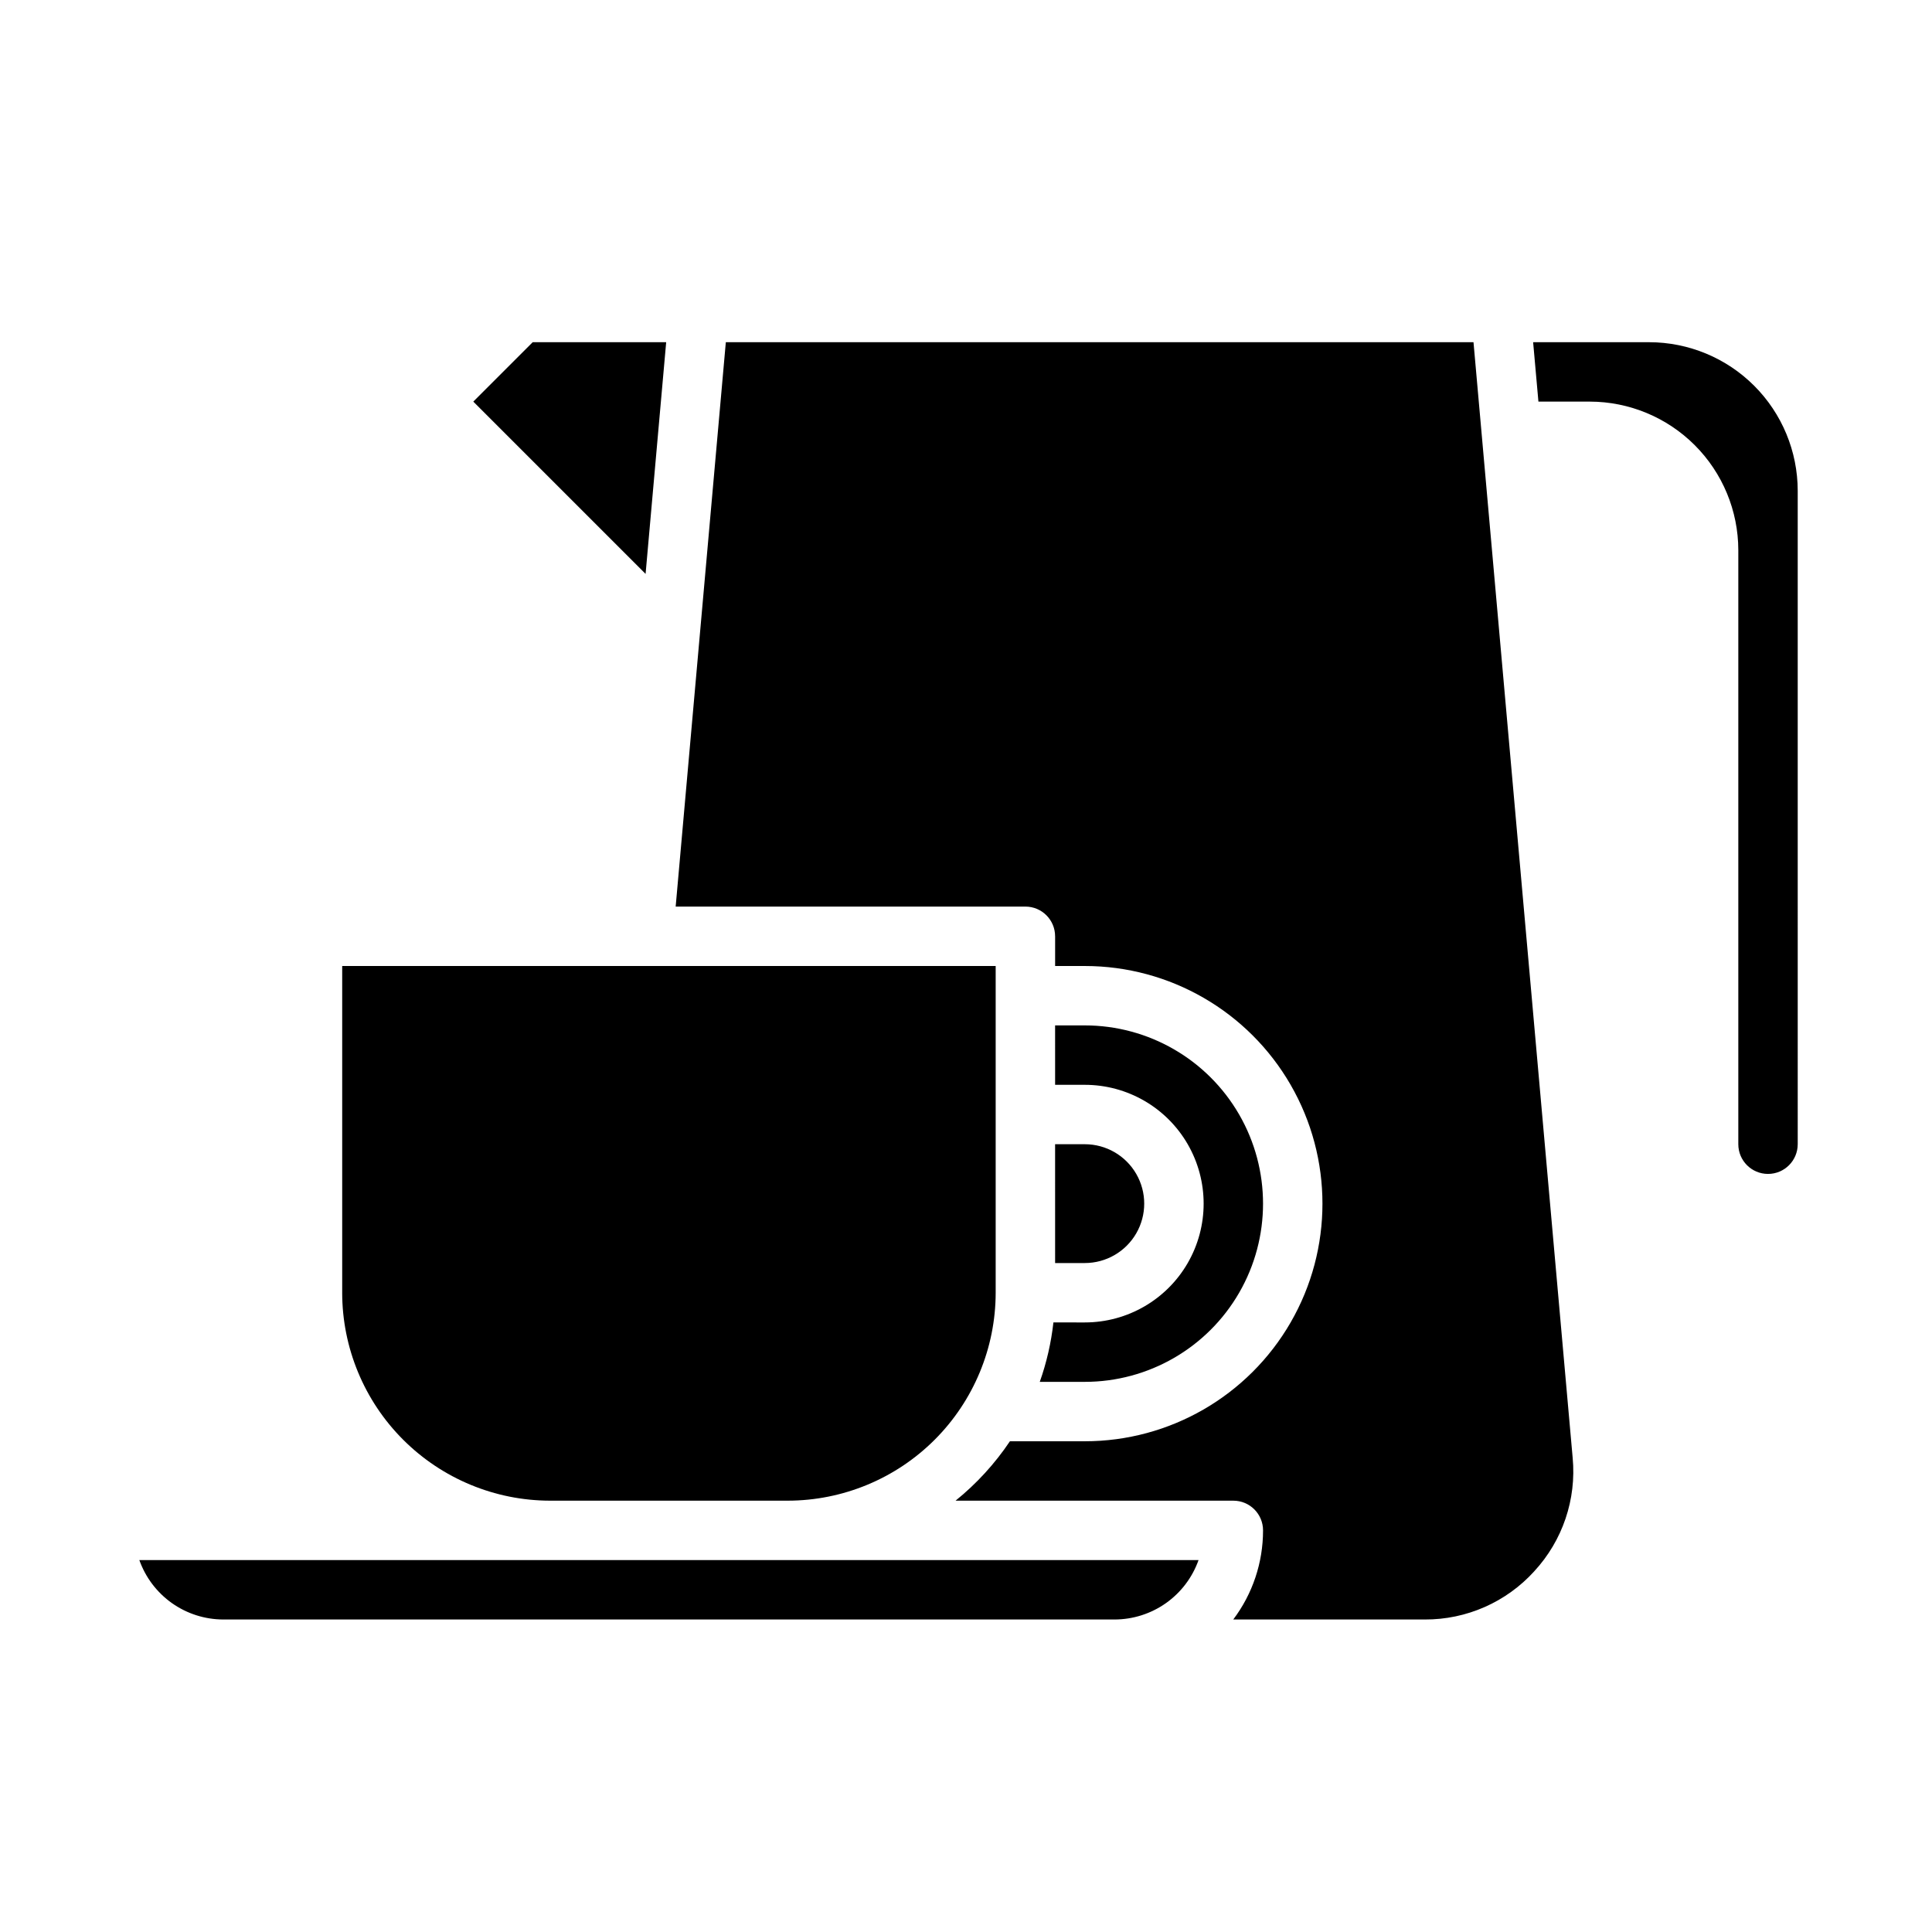 <?xml version="1.0" encoding="UTF-8"?>
<!-- The Best Svg Icon site in the world: iconSvg.co, Visit us! https://iconsvg.co -->
<svg fill="#000000" width="800px" height="800px" version="1.1" viewBox="144 144 512 512" xmlns="http://www.w3.org/2000/svg">
 <path d="m269.43 250.43 15.742-15.742h35.371l-5.457 61.398zm-34.746 236.16v-86.59h173.18v86.594-0.004c-0.016 14.609-5.828 28.617-16.16 38.949-10.328 10.328-24.336 16.141-38.945 16.156h-62.977c-14.609-0.016-28.613-5.828-38.945-16.156-10.332-10.332-16.141-24.34-16.156-38.949zm-31.488 86.594c-4.883-0.008-9.645-1.523-13.633-4.34-3.984-2.82-7.004-6.805-8.637-11.406h280.7c-1.633 4.602-4.648 8.586-8.637 11.406-3.984 2.816-8.746 4.332-13.629 4.34zm347.41-12.789c-7.426 8.191-17.984 12.844-29.039 12.789h-50.742c5.133-6.805 7.902-15.094 7.894-23.617 0-4.348-3.523-7.871-7.871-7.871h-73.617c5.562-4.496 10.422-9.805 14.41-15.746h19.848c22.496 0 43.289-12 54.539-31.488 11.246-19.484 11.246-43.488 0-62.973-11.25-19.488-32.043-31.488-54.539-31.488h-7.871v-7.871l-0.004-0.004c0-4.348-3.523-7.871-7.871-7.871h-92.684l13.293-149.57h198.14l26.281 295.65v-0.004c1.031 11.008-2.664 21.938-10.168 30.059zm-119.12-65.934c11.246 0 21.645-6 27.27-15.742s5.625-21.746 0-31.488c-5.625-9.742-16.023-15.742-27.27-15.742h-7.871l-0.004-15.746h7.875c16.871 0 32.465 9.004 40.902 23.617s8.438 32.617 0 47.23c-8.438 14.613-24.031 23.617-40.902 23.617h-11.938c1.809-5.094 3.019-10.375 3.617-15.746zm-7.871-15.742-0.004-31.488h7.875c5.625 0 10.82 3 13.633 7.871 2.812 4.871 2.812 10.875 0 15.746s-8.008 7.871-13.633 7.871zm196.8-31.488h-0.004c0 4.348-3.523 7.871-7.871 7.871-4.348 0-7.871-3.523-7.871-7.871v-157.44c-0.012-10.434-4.164-20.438-11.543-27.816s-17.383-11.531-27.816-11.543h-13.613l-1.402-15.742h30.758c10.438 0.012 20.441 4.16 27.82 11.539 7.379 7.379 11.527 17.383 11.539 27.82z"/>
</svg>
